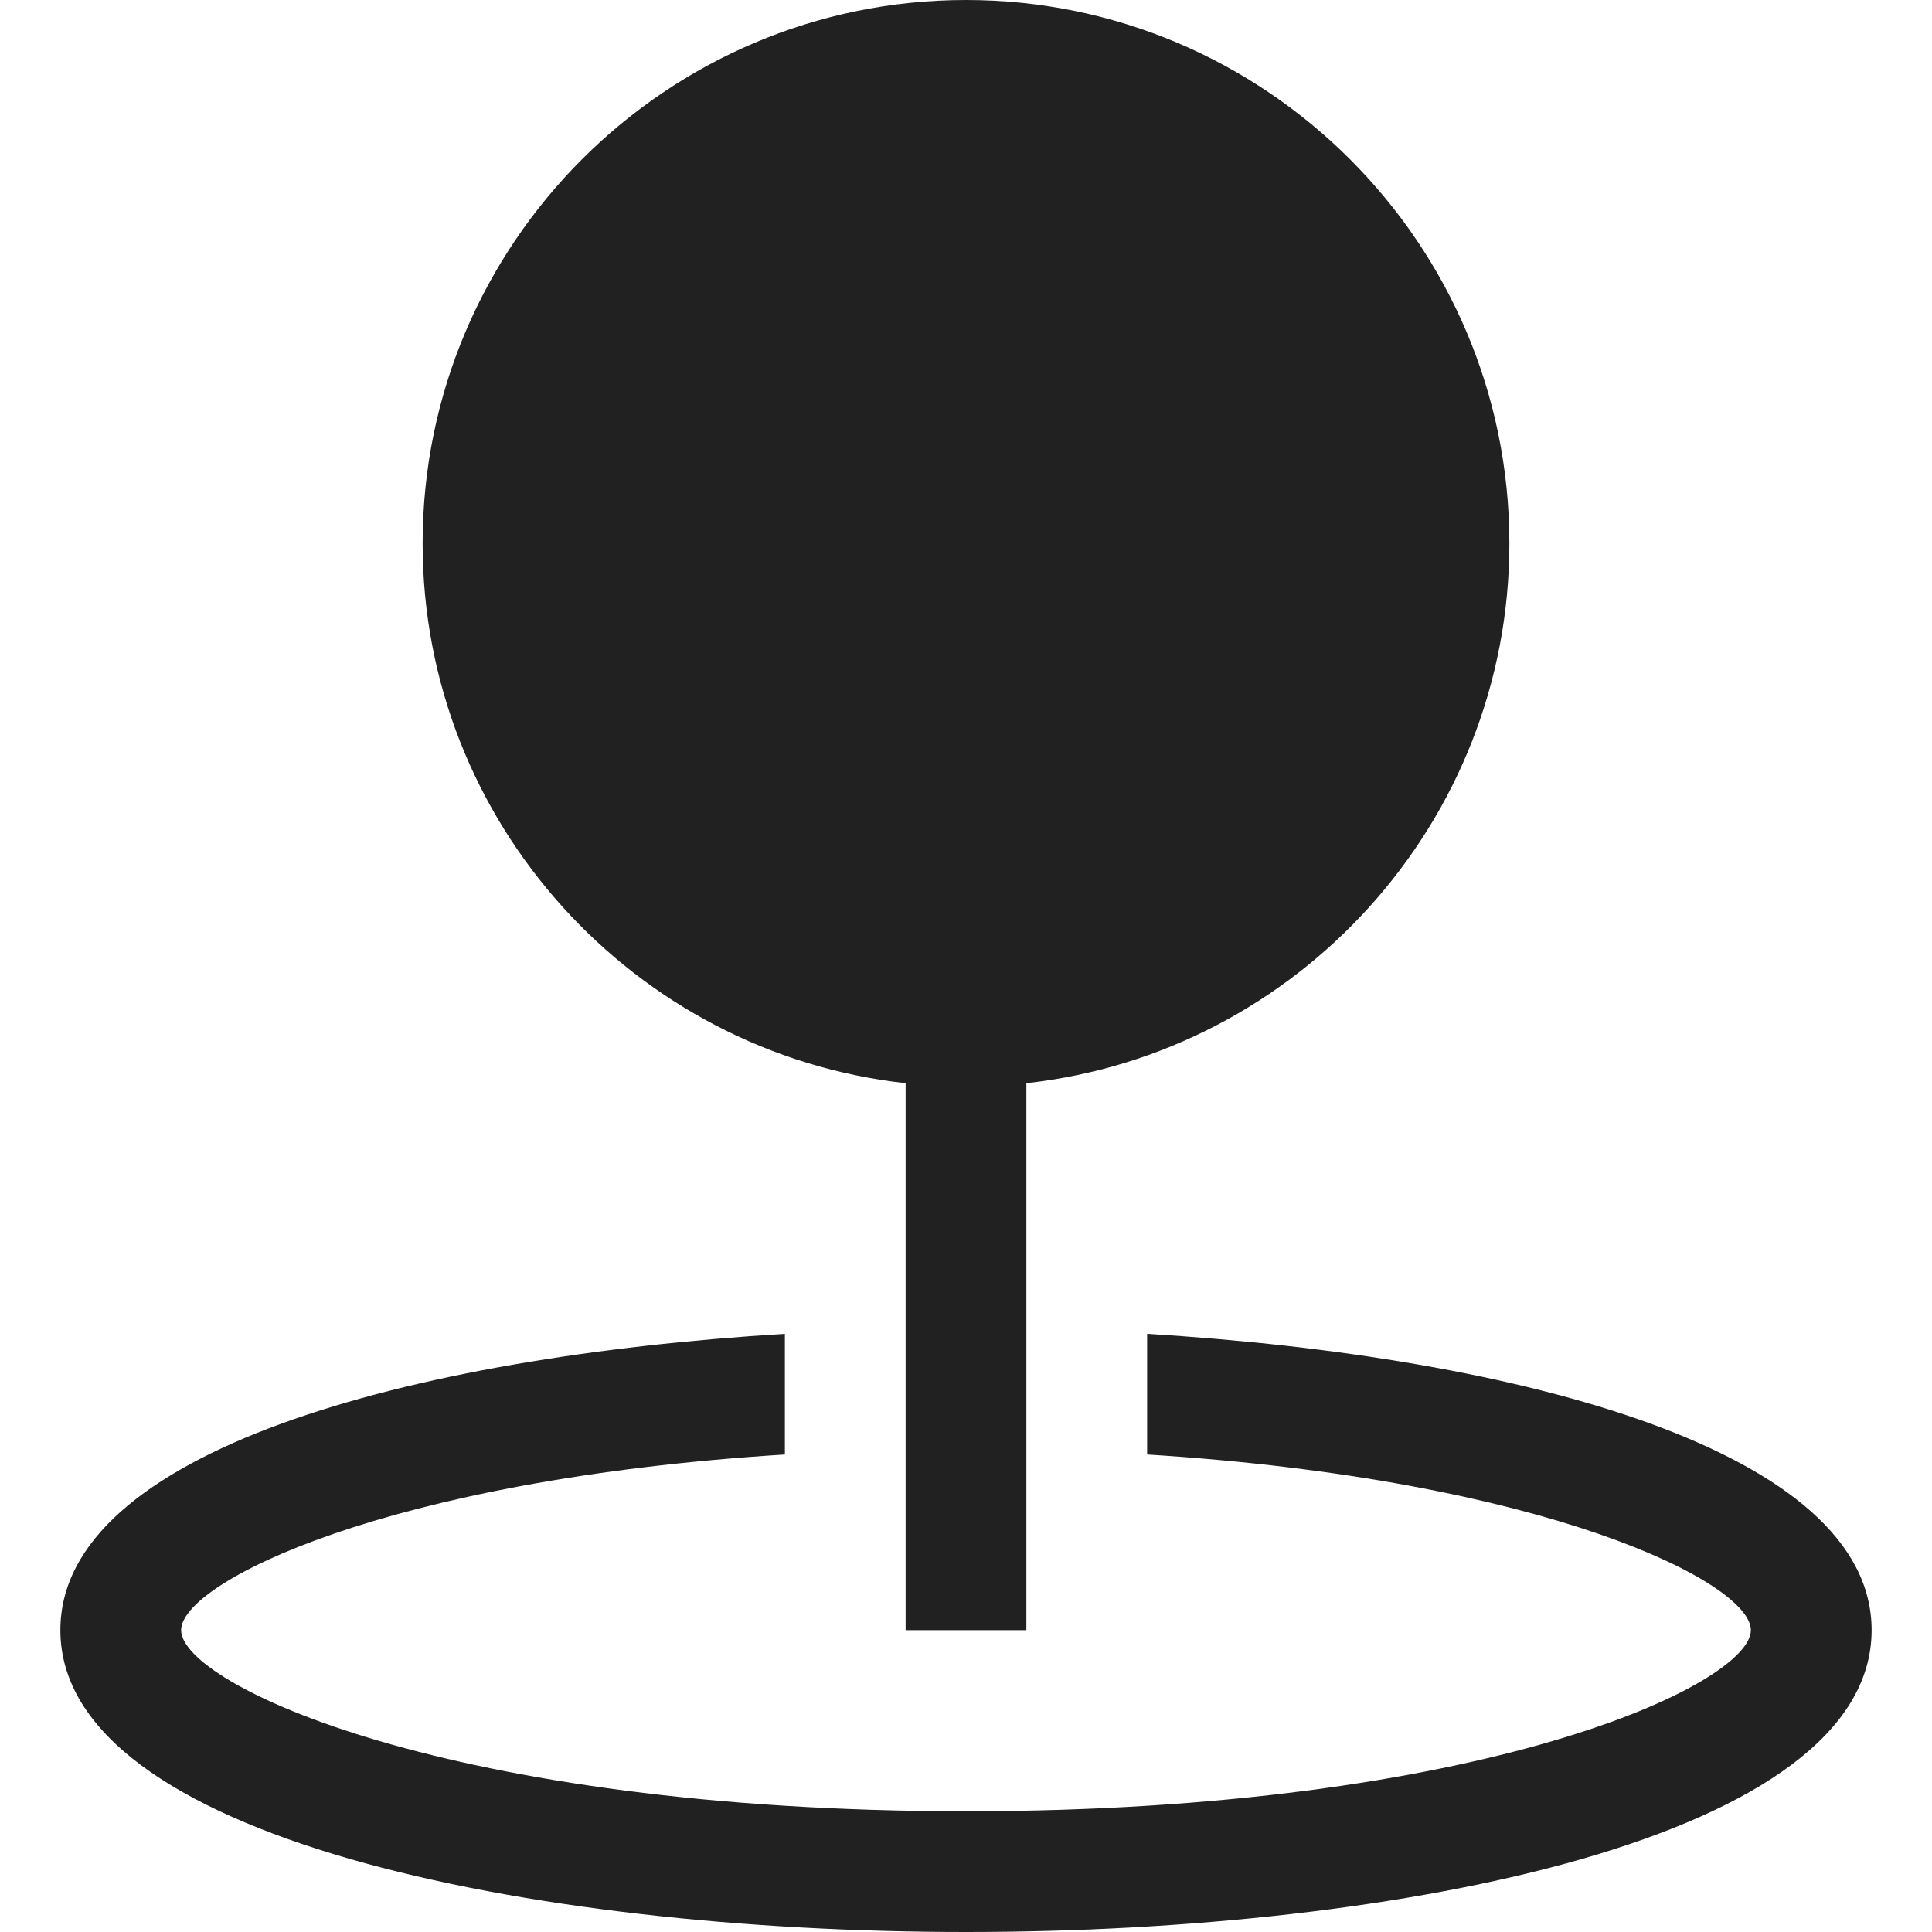 <svg xmlns="http://www.w3.org/2000/svg" height="32" width="32" viewBox="0 0 32 32">
  <title>position marker</title>
  <g fill="#212121" class="nc-icon-wrapper">
    <path data-color="color-2" fill="#212121"
      d="M19,22.093v1.998c6.606,0.413,10,2.123,10,2.909c0,0.897-4.423,3-13,3S3,27.897,3,27 c0-0.786,3.394-2.496,10-2.909v-1.998C6.778,22.471,1,24.039,1,27c0,3.436,7.775,5,15,5s15-1.564,15-5 C31,24.039,25.222,22.471,19,22.093z">
    </path>
    <path fill="#212121"
      d="M25,9c0-4.962-4.037-9-9-9S7,4.038,7,9c0,4.624,3.507,8.442,8,8.941V27h2v-9.059 C21.493,17.442,25,13.624,25,9z">
    </path>
  </g>
</svg>